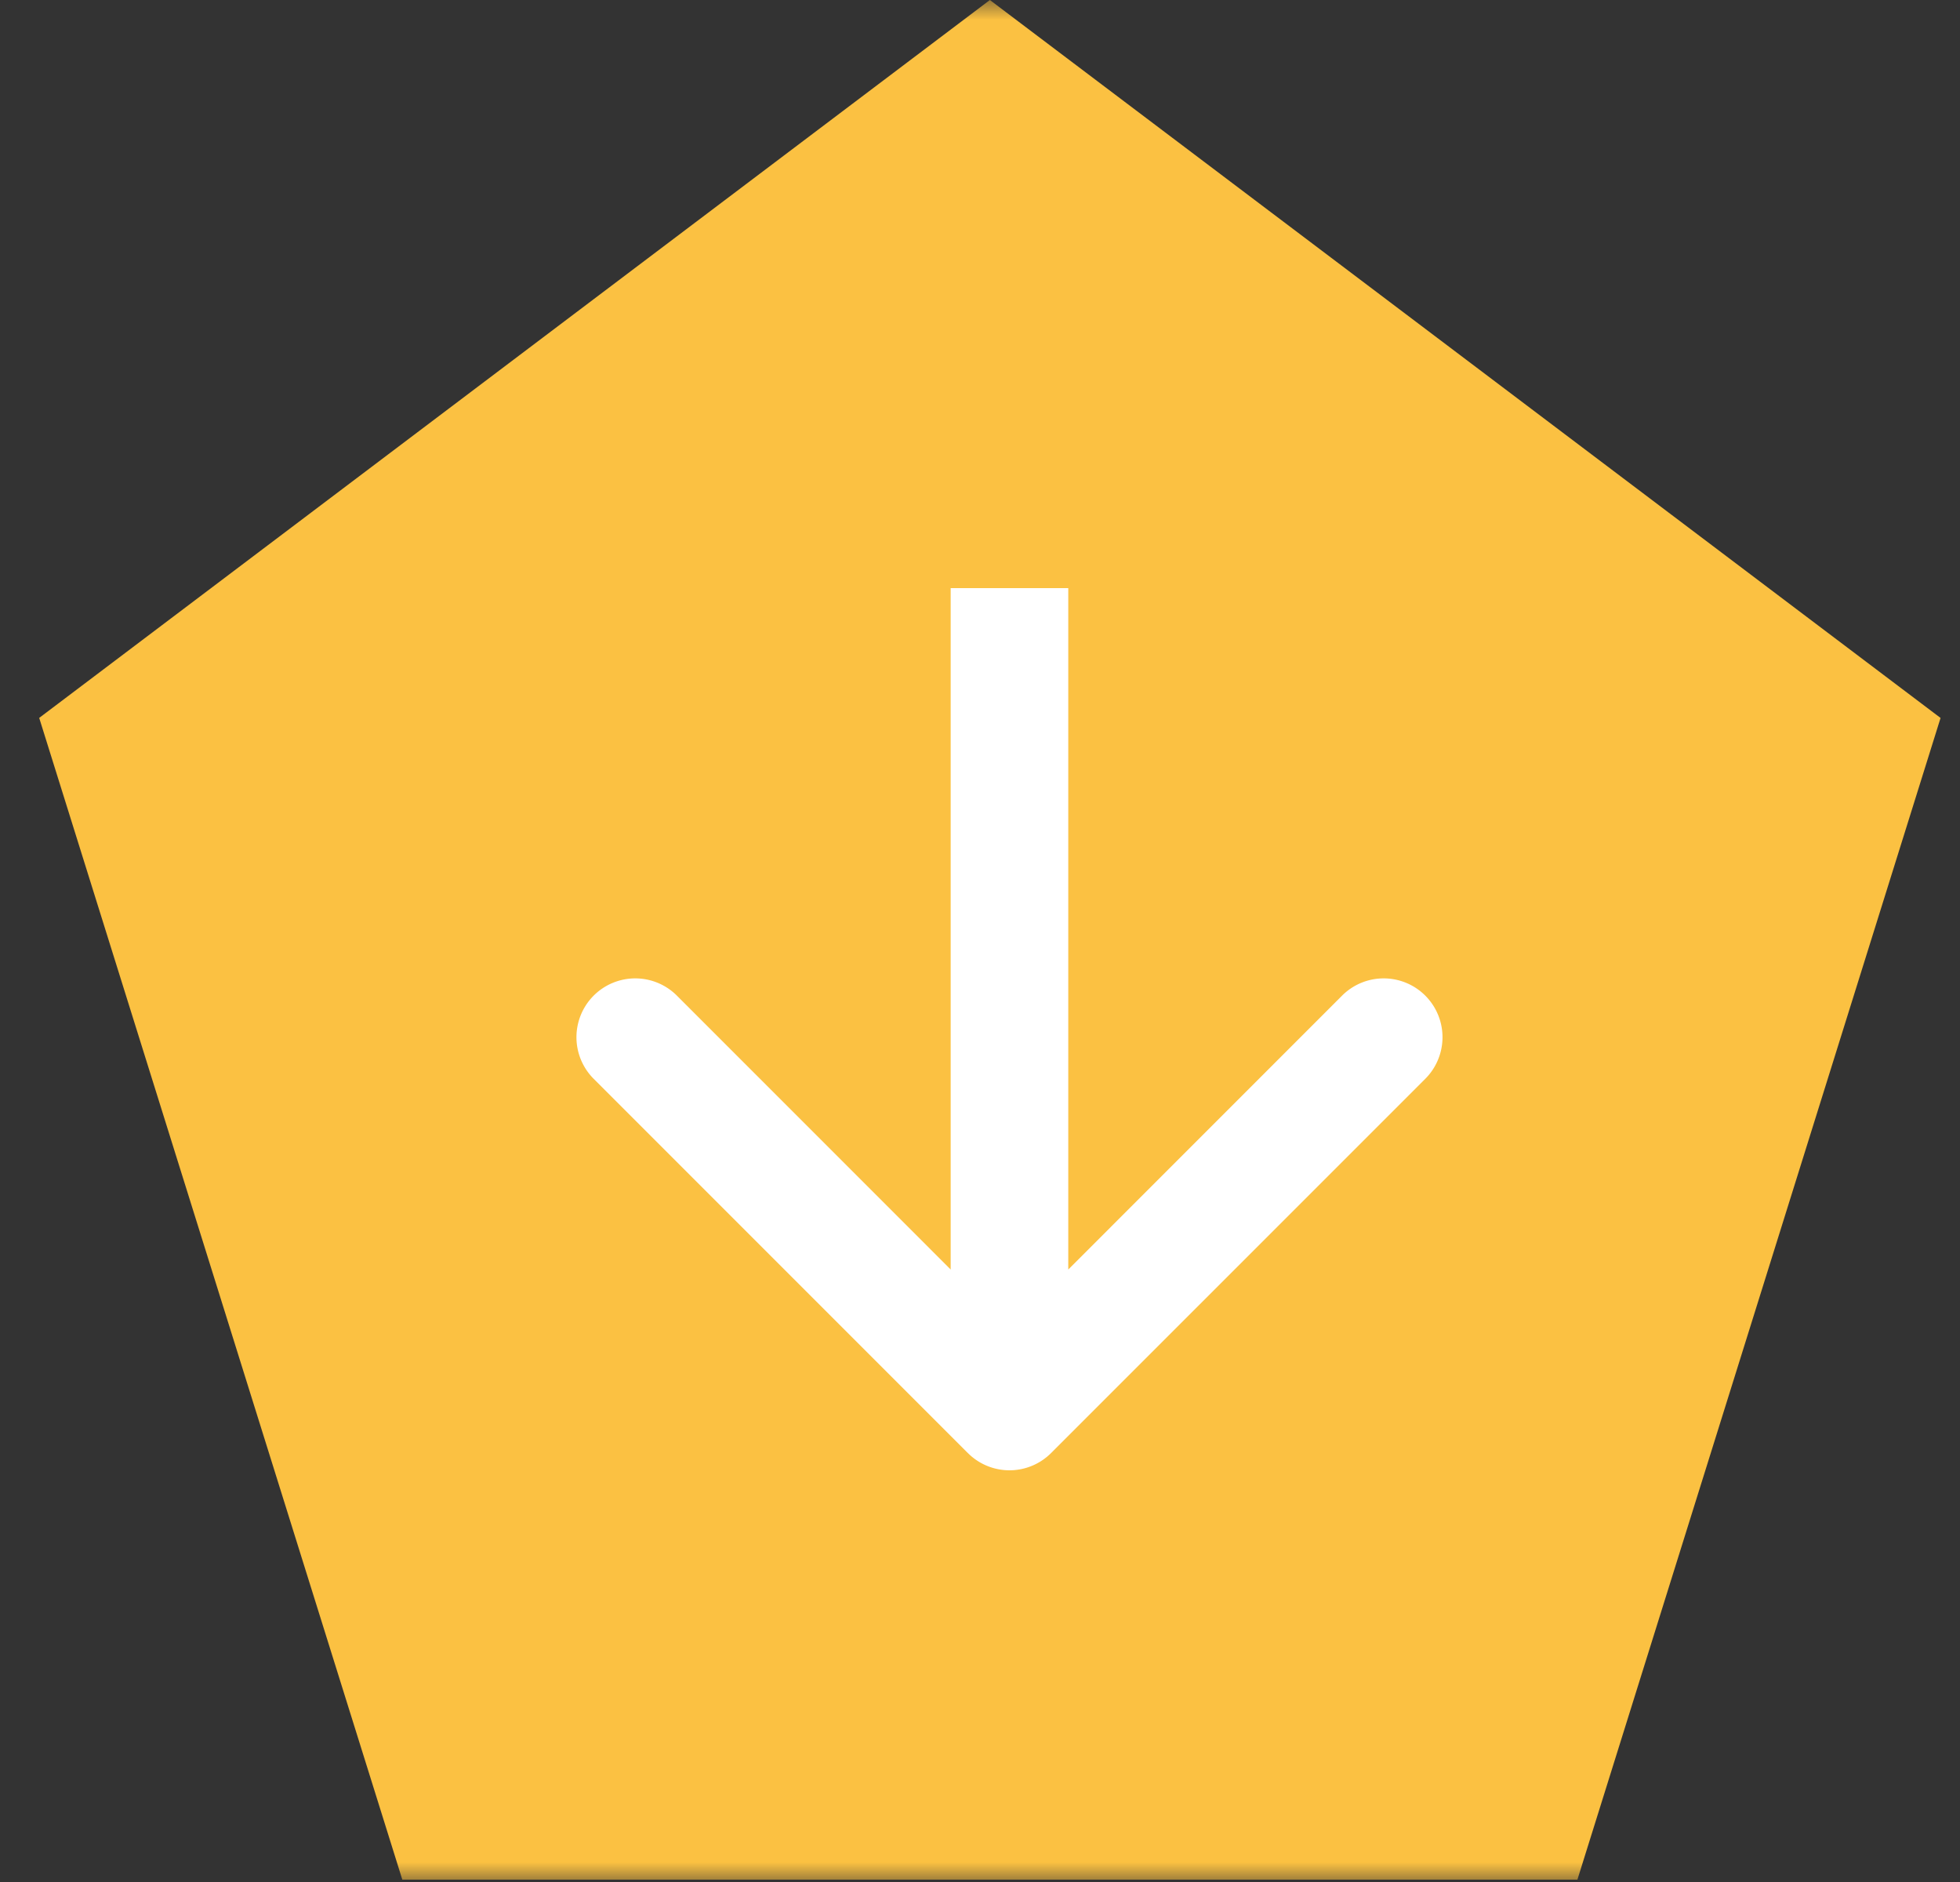<svg width="50" height="48" fill="none" xmlns="http://www.w3.org/2000/svg"><rect width="100%" height="100%" fill="#333333" stroke="none"/><mask id="a" style="mask-type:alpha" maskUnits="userSpaceOnUse" x="0" y="0" width="50" height="48"><path fill="#D9D9D9" d="M0 0h50v48H0z"/></mask><g mask="url(#a)"><path d="m25.252 0 24.252 18.311L40.24 47.94H10.263L1 18.31 25.252 0Z" fill="#FBC142"/><path d="M24.691 37.06a1.5 1.5 0 0 0 2.122 0l9.546-9.545a1.5 1.5 0 0 0-2.122-2.122l-8.485 8.486-8.485-8.486a1.5 1.5 0 1 0-2.122 2.122l9.546 9.546ZM25.752 15h-1.5v21h3V15h-1.5Z" fill="#fff"/></g></svg>
